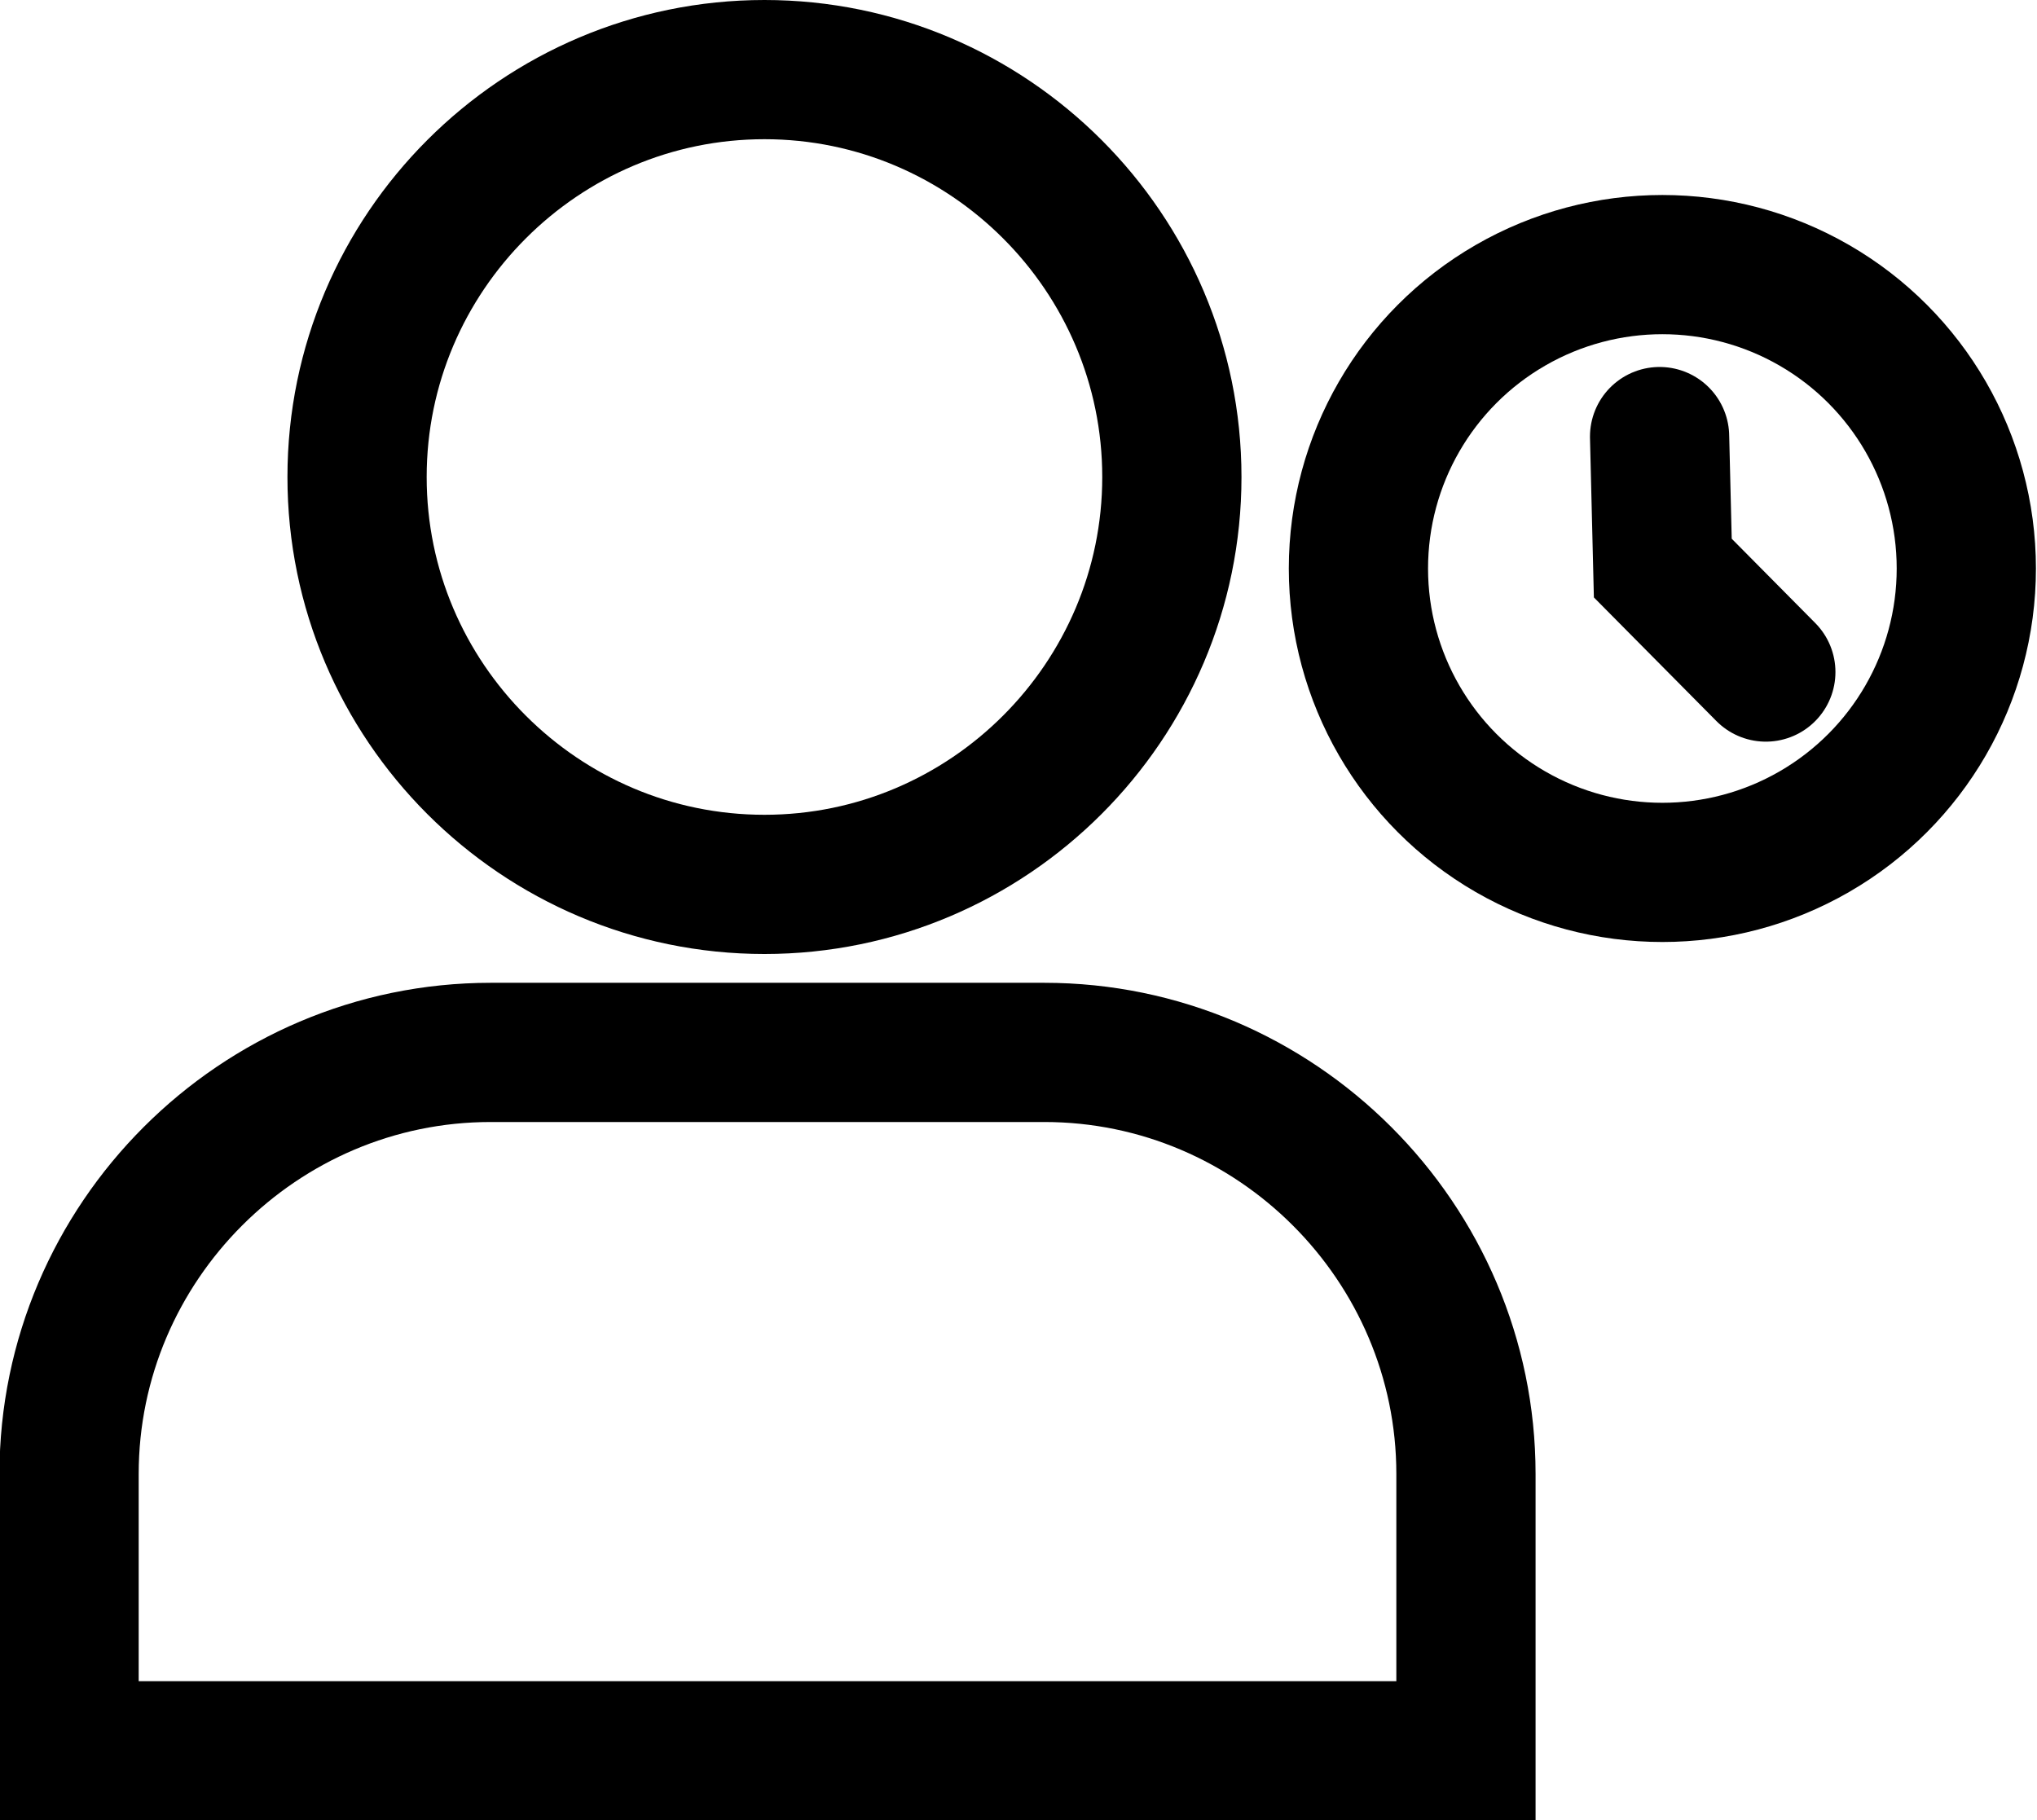 <?xml version="1.0" encoding="UTF-8"?><svg xmlns="http://www.w3.org/2000/svg" xmlns:xlink="http://www.w3.org/1999/xlink" height="170.0" preserveAspectRatio="xMidYMid meet" version="1.0" viewBox="7.1 15.5 190.2 170.0" width="190.2" zoomAndPan="magnify"><path clip-rule="evenodd" d="M52.92,113.78h51.69c21.65,0,39.37,17.72,39.37,39.37V179H13.55v-25.85C13.55,131.5,31.26,113.78,52.92,113.78z" fill="none" stroke="#000" stroke-miterlimit="22.926" stroke-width="13"/><path clip-rule="evenodd" d="M78.48,98.09c20.95,0,38.04-17.09,38.04-38.04C116.52,39.09,99.43,22,78.48,22 c-20.95,0-38.04,17.09-38.04,38.04C40.43,81,57.52,98.09,78.48,98.09z" fill="none" stroke="#000" stroke-miterlimit="22.926" stroke-width="13"/><circle clip-rule="evenodd" cx="162.32" cy="68.59" fill="none" r="28.38" stroke="#000" stroke-miterlimit="22.926" stroke-width="13"/><path clip-rule="evenodd" d="M162.06 56.27L162.36 68.55 171.98 78.26" fill="none" stroke="#000" stroke-linecap="round" stroke-miterlimit="22.926" stroke-width="13"/></svg>
